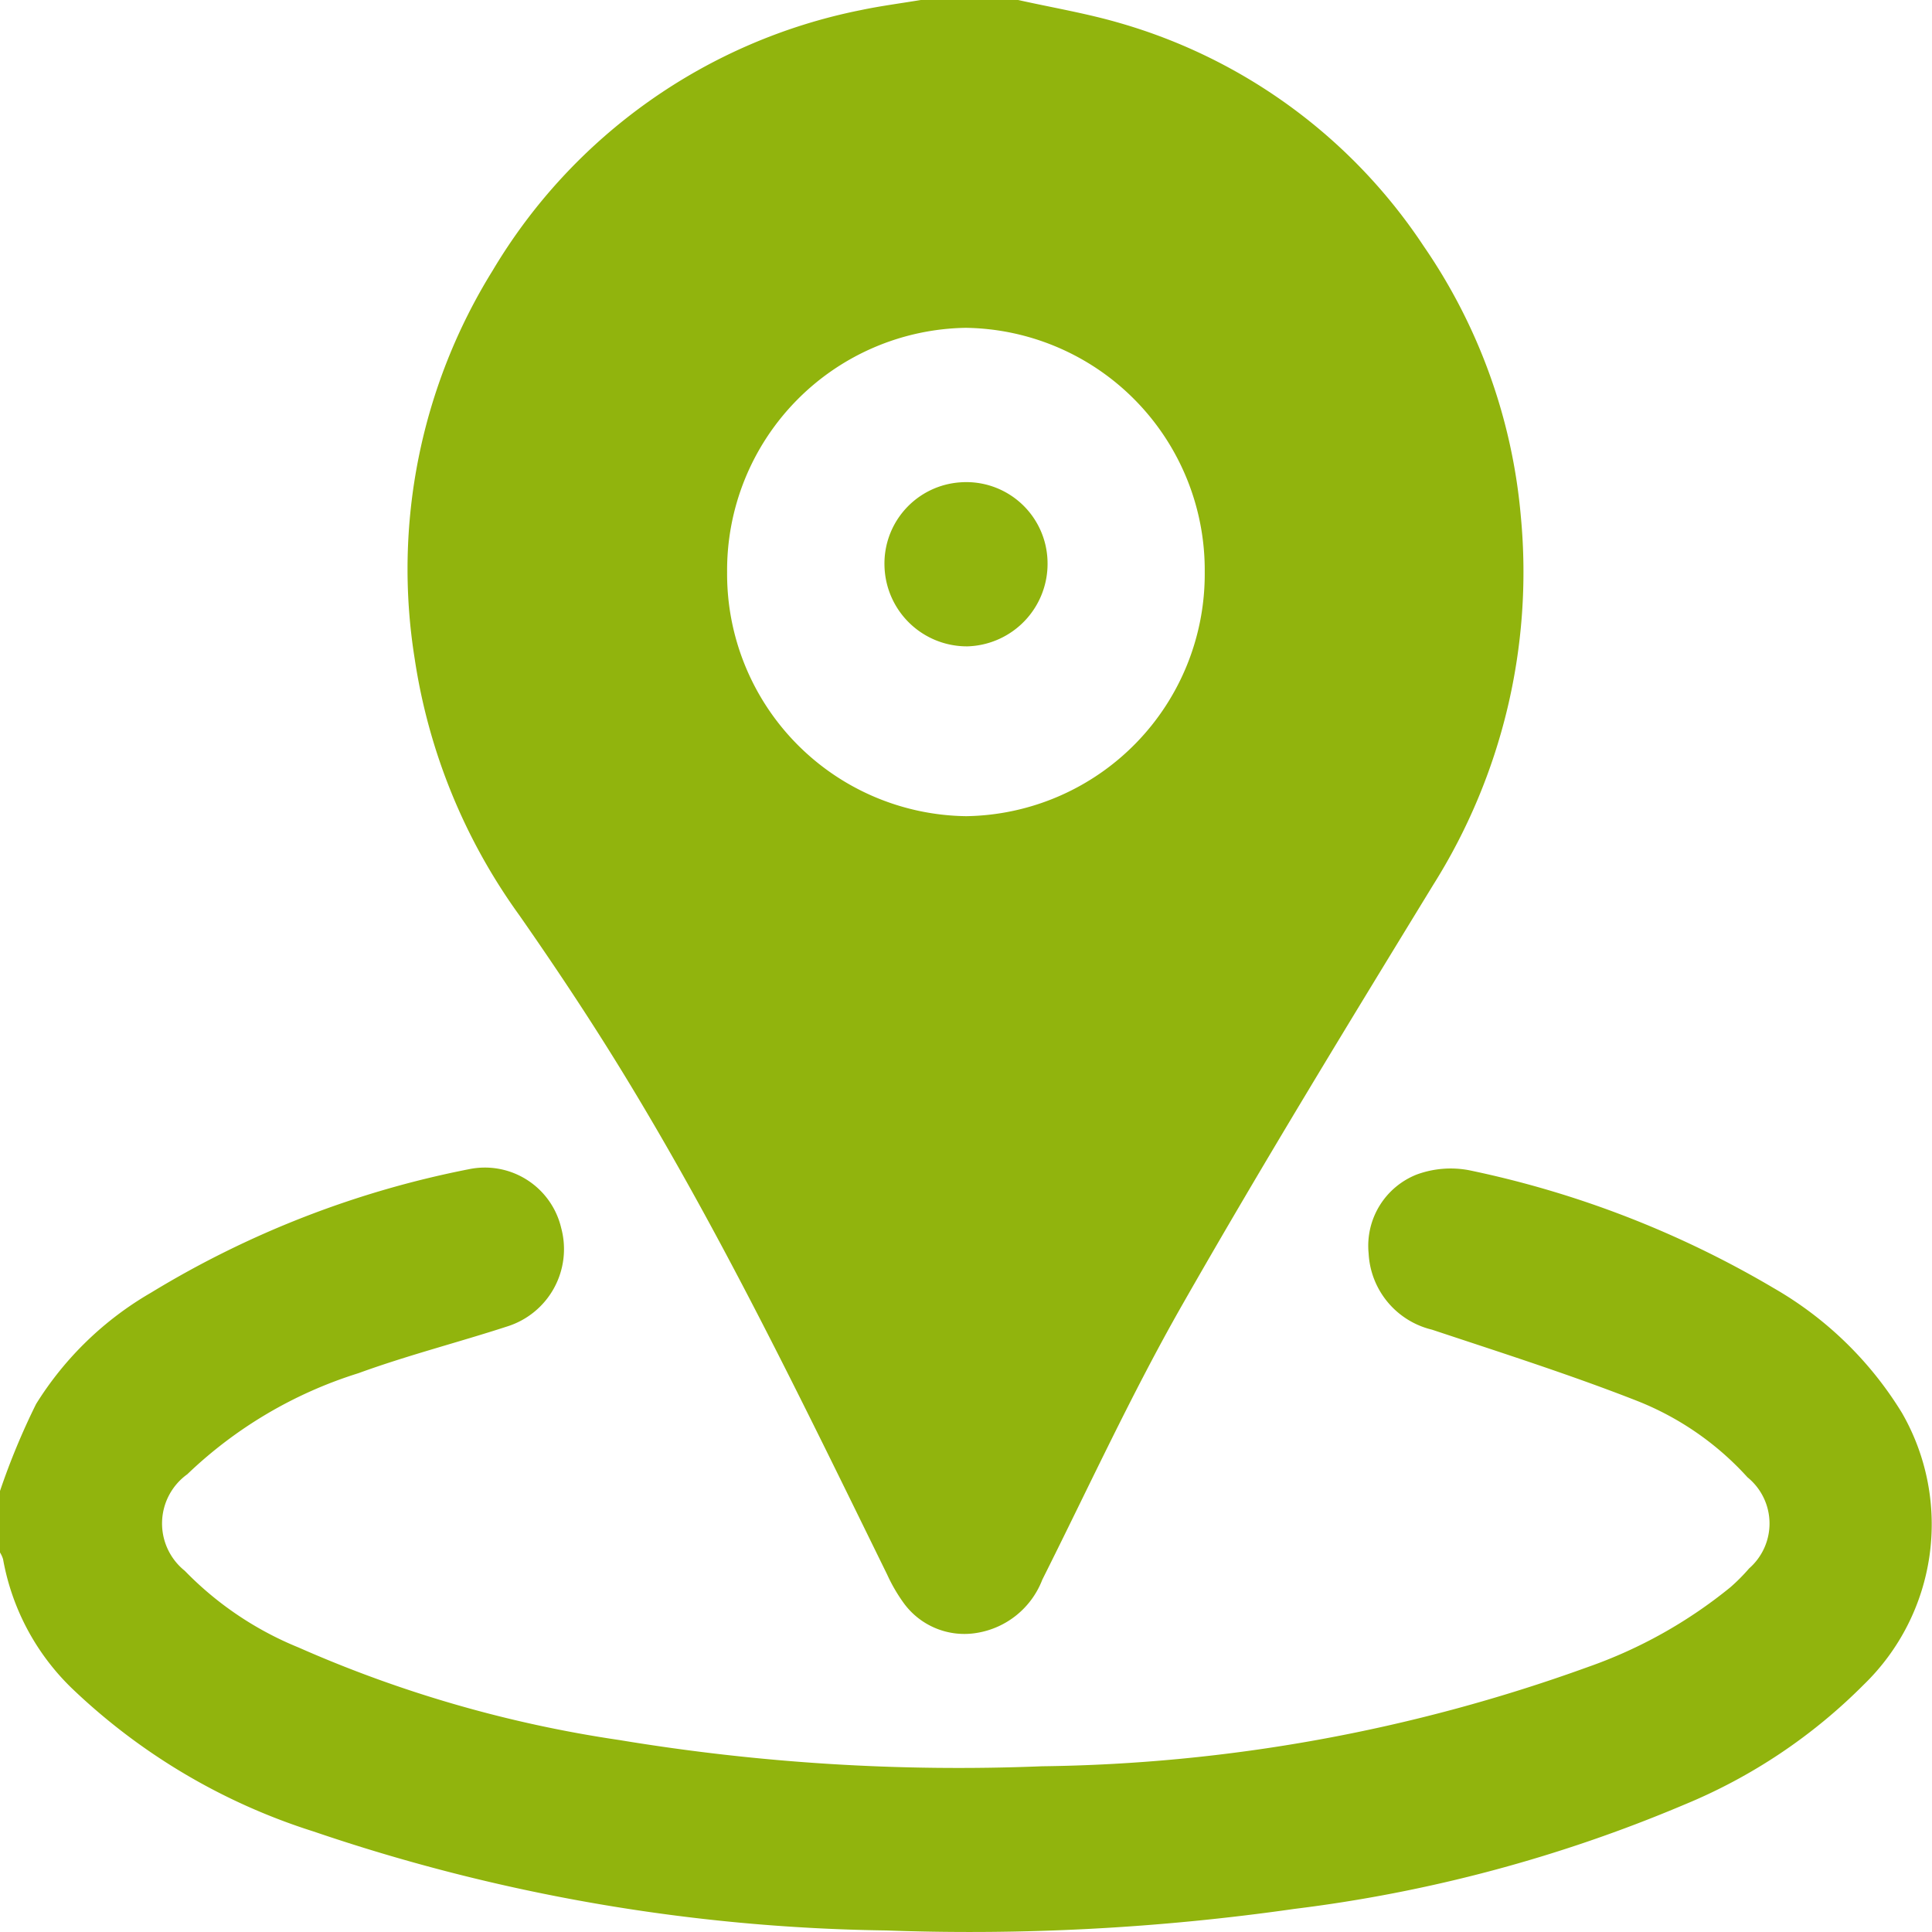 <svg xmlns="http://www.w3.org/2000/svg" width="60" height="60" viewBox="0 0 60 60">
  <g id="Group_448" data-name="Group 448" transform="translate(2351.661 501.433)">
    <path id="Path_4419" data-name="Path 4419" d="M-2247.591-501.433c1.048.234,2.111.412,3.141.711a16.929,16.929,0,0,1,9.451,6.931,17.461,17.461,0,0,1,3.021,8.42,18.241,18.241,0,0,1-2.727,11.424c-2.643,4.324-5.288,8.65-7.8,13.055-1.573,2.762-2.907,5.669-4.336,8.517a2.63,2.63,0,0,1-2.032,1.653,2.329,2.329,0,0,1-2.289-.95,5.13,5.13,0,0,1-.5-.867c-2.627-5.352-5.214-10.727-8.34-15.8-.979-1.588-2.015-3.142-3.081-4.67a18.193,18.193,0,0,1-3.249-7.963,17.58,17.58,0,0,1,2.42-12.058,17.225,17.225,0,0,1,11.434-8.089c.618-.13,1.246-.211,1.869-.315Zm-1.627,10.181a7.532,7.532,0,0,0-7.412,7.59,7.523,7.523,0,0,0,7.424,7.576,7.52,7.52,0,0,0,7.409-7.588A7.526,7.526,0,0,0-2249.218-491.252Z" transform="translate(-72.45 0)" fill="#91b40d"/>
    <path id="Path_4420" data-name="Path 4420" d="M-2351.661-241.86a21.975,21.975,0,0,1,1.12-2.7,10.24,10.24,0,0,1,3.567-3.457,30.1,30.1,0,0,1,9.875-3.836,2.436,2.436,0,0,1,2.868,1.831,2.517,2.517,0,0,1-1.678,3.052c-1.537.5-3.109.9-4.624,1.453a13.481,13.481,0,0,0-5.31,3.136,1.883,1.883,0,0,0-.079,3,10.374,10.374,0,0,0,3.533,2.381,38.527,38.527,0,0,0,9.966,2.875,64.375,64.375,0,0,0,13.123.814,51.589,51.589,0,0,0,16.949-3.081,14.686,14.686,0,0,0,4.432-2.481,5.879,5.879,0,0,0,.58-.584,1.849,1.849,0,0,0-.052-2.828,9.161,9.161,0,0,0-3.458-2.385c-2.083-.815-4.218-1.494-6.341-2.2a2.572,2.572,0,0,1-1.967-2.368,2.379,2.379,0,0,1,1.491-2.449,3.059,3.059,0,0,1,1.646-.131,30.978,30.978,0,0,1,9.451,3.662,11.221,11.221,0,0,1,3.974,3.869,6.932,6.932,0,0,1-1.188,8.444,16.98,16.98,0,0,1-5.583,3.729,45.205,45.205,0,0,1-12.1,3.233,71.13,71.13,0,0,1-12.67.669,57.48,57.48,0,0,1-17.788-3.074,19.237,19.237,0,0,1-7.51-4.451,7.383,7.383,0,0,1-2.132-4.007.9.9,0,0,0-.1-.214Z" transform="translate(0 -213.269)" fill="#91b40d"/>
    <path id="Path_4421" data-name="Path 4421" d="M-2159.177-396.762a2.564,2.564,0,0,1-2.484,2.638,2.56,2.56,0,0,1-2.579-2.481,2.527,2.527,0,0,1,2.362-2.613A2.523,2.523,0,0,1-2159.177-396.762Z" transform="translate(-159.952 -87.236)" fill="#91b40d"/>
  </g>
</svg>
